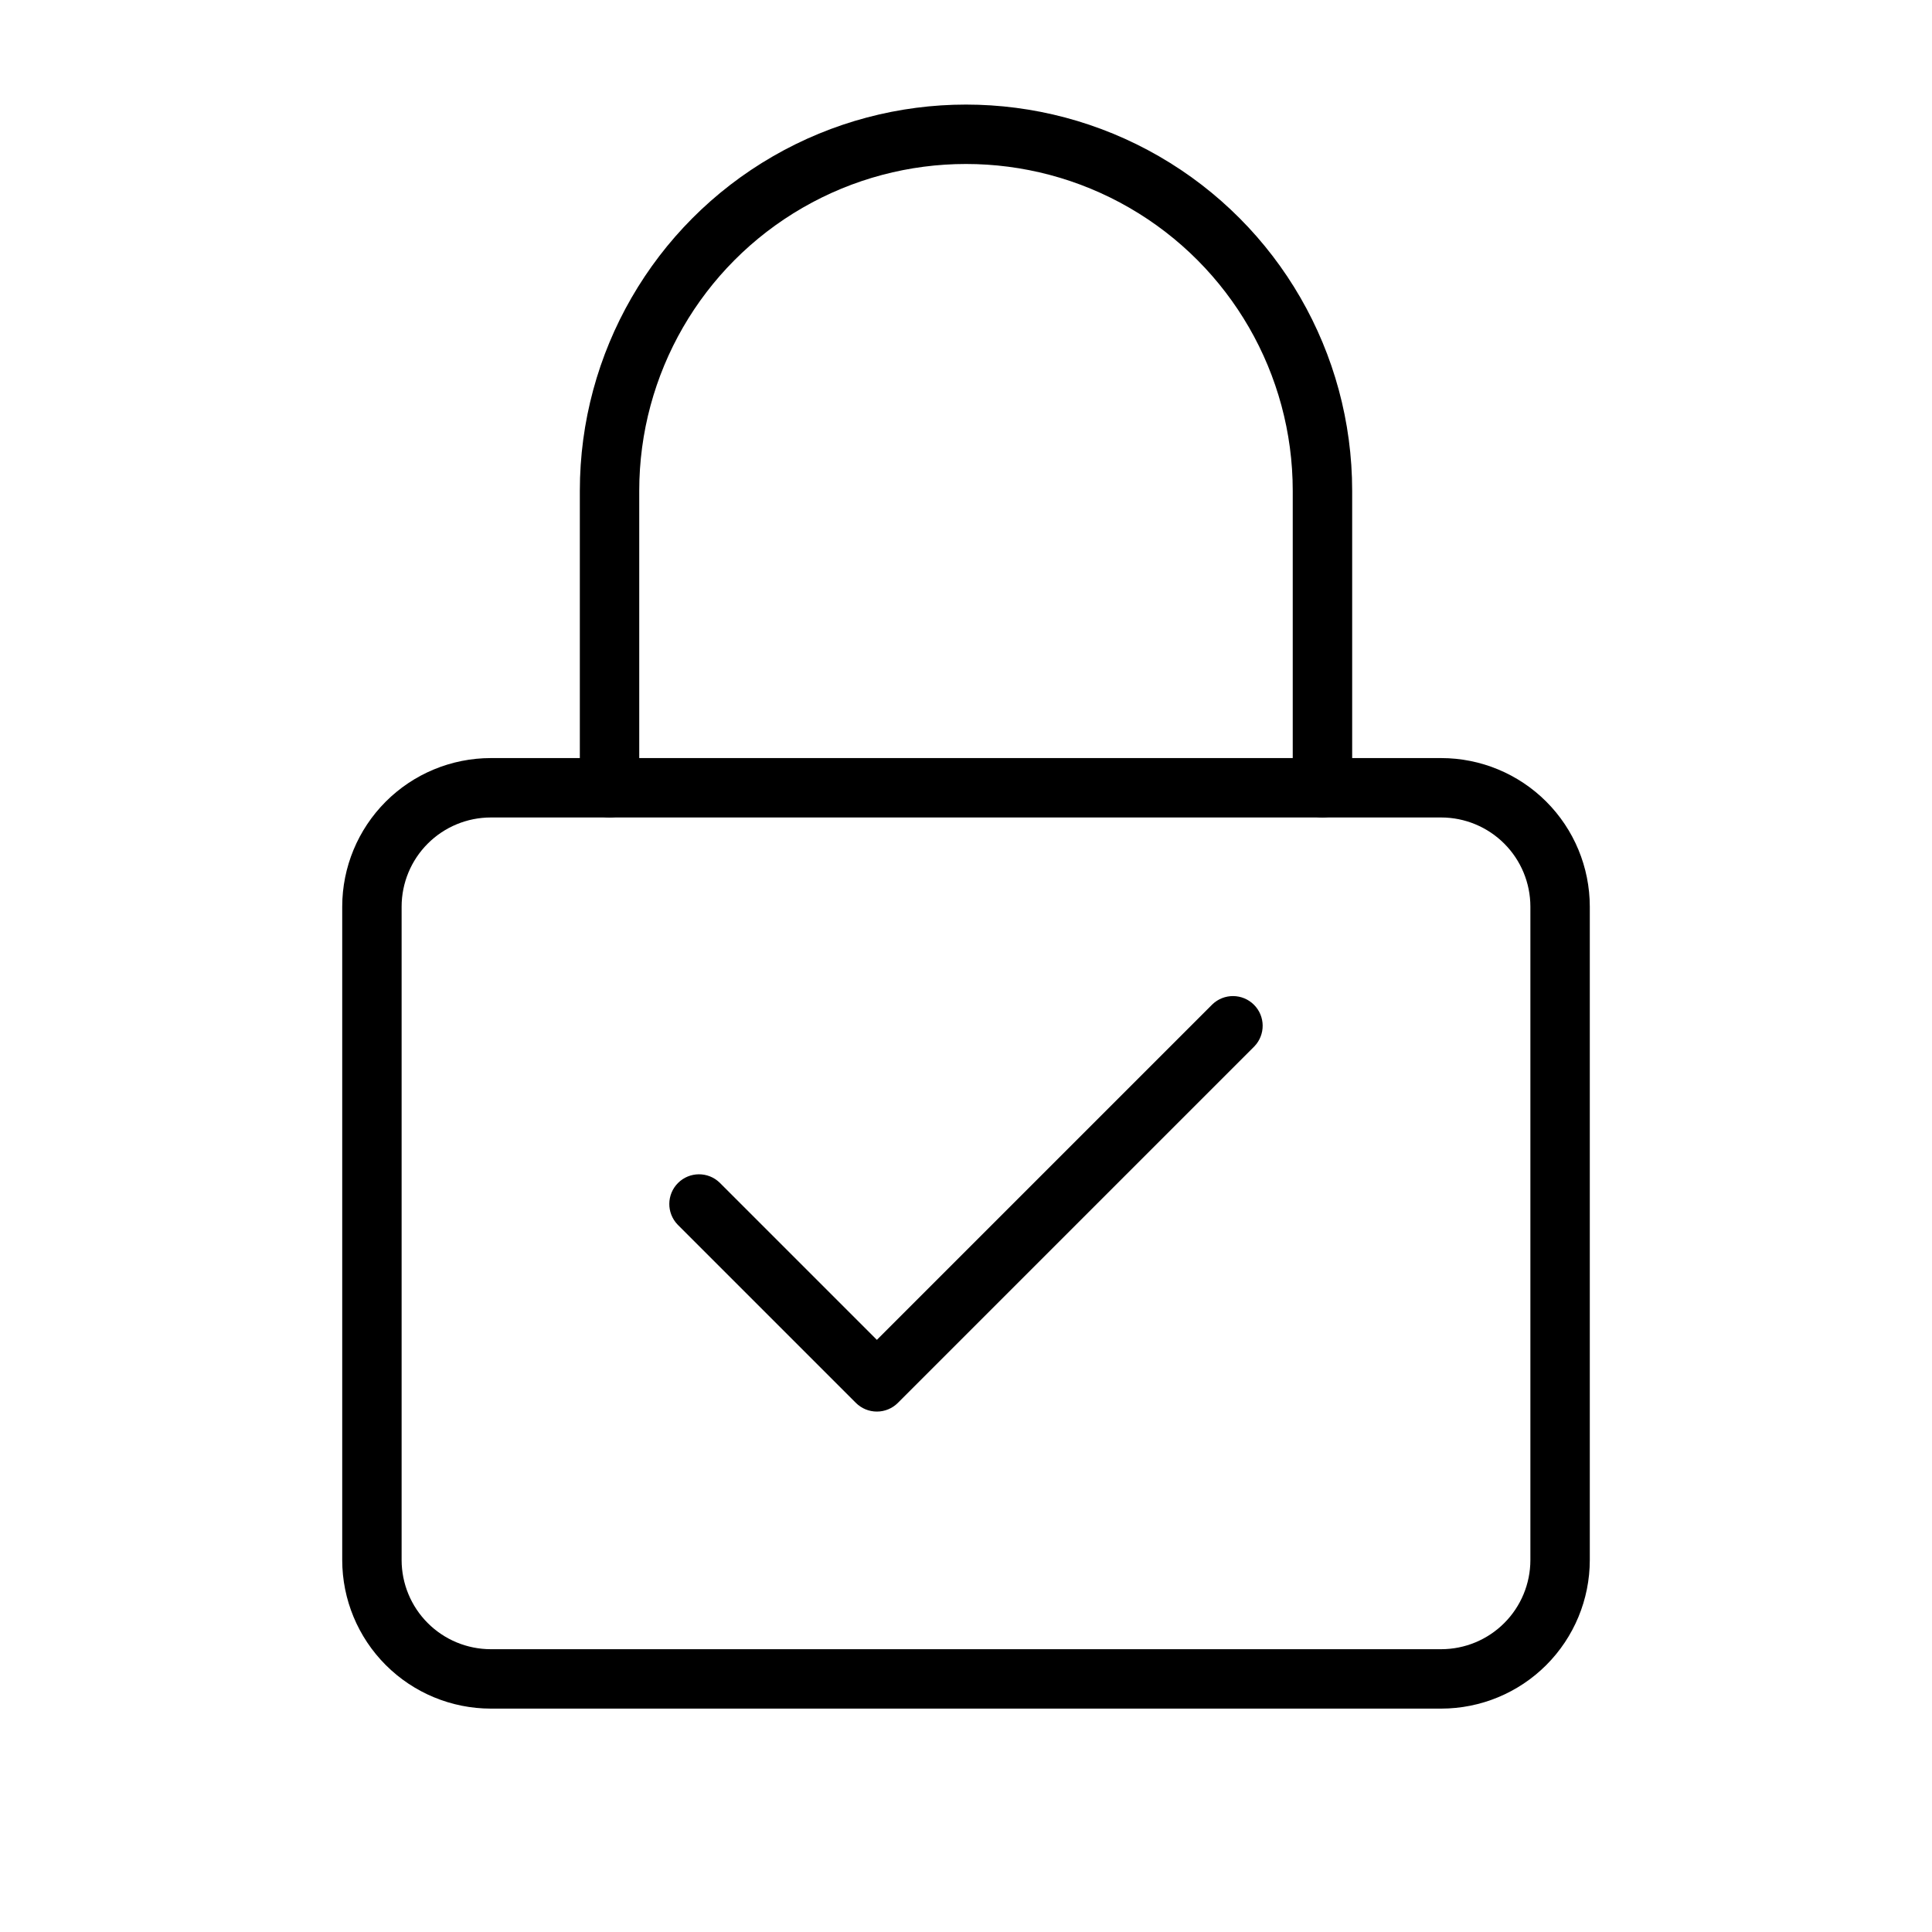 <?xml version="1.0" encoding="UTF-8"?>
<!-- Uploaded to: ICON Repo, www.svgrepo.com, Generator: ICON Repo Mixer Tools -->
<svg fill="#000000" width="800px" height="800px" version="1.1" viewBox="144 144 512 512" xmlns="http://www.w3.org/2000/svg">
 <g>
  <path d="m525.95 596.8h-251.9c-10.438-0.012-20.441-4.164-27.82-11.543-7.379-7.379-11.531-17.383-11.539-27.82v-173.18c0.008-10.434 4.16-20.441 11.539-27.82 7.379-7.379 17.383-11.527 27.82-11.539h251.9c10.438 0.008 20.445 4.16 27.824 11.539 7.379 7.379 11.527 17.387 11.539 27.82v173.18c-0.012 10.438-4.16 20.441-11.539 27.824-7.379 7.379-17.387 11.527-27.824 11.539zm-251.9-236.16c-6.262 0.008-12.266 2.5-16.691 6.926-4.43 4.43-6.918 10.43-6.926 16.691v173.18c0.008 6.262 2.496 12.266 6.926 16.691 4.426 4.43 10.43 6.918 16.691 6.926h251.9c6.262-0.008 12.266-2.496 16.691-6.926 4.43-4.426 6.918-10.43 6.926-16.691v-173.18c-0.008-6.262-2.496-12.262-6.926-16.691-4.426-4.426-10.43-6.918-16.691-6.926z"/>
  <path d="m494.46 360.64c-2.086 0.004-4.09-0.824-5.566-2.301-1.477-1.477-2.305-3.481-2.305-5.57v-78.719c0-30.938-16.504-59.523-43.297-74.992-26.789-15.469-59.801-15.469-86.59 0-26.793 15.469-43.297 44.055-43.297 74.992v78.719c0 4.348-3.523 7.871-7.871 7.871s-7.871-3.523-7.871-7.871v-78.719c0-36.562 19.504-70.348 51.168-88.625 31.66-18.281 70.672-18.281 102.34 0 31.66 18.277 51.168 52.062 51.168 88.625v78.719c0 2.09-0.828 4.094-2.305 5.57-1.477 1.477-3.481 2.305-5.57 2.301z"/>
  <path d="m376.38 518.08c-2.09 0.004-4.09-0.828-5.566-2.305l-47.23-47.23v-0.004c-2.984-3.086-2.941-7.996 0.094-11.035 3.039-3.035 7.945-3.078 11.035-0.094l41.668 41.664 88.898-88.898c3.09-2.981 8-2.938 11.035 0.098 3.035 3.035 3.078 7.945 0.094 11.035l-94.465 94.465h0.004c-1.477 1.477-3.481 2.309-5.566 2.305z"/>
 </g>
</svg>